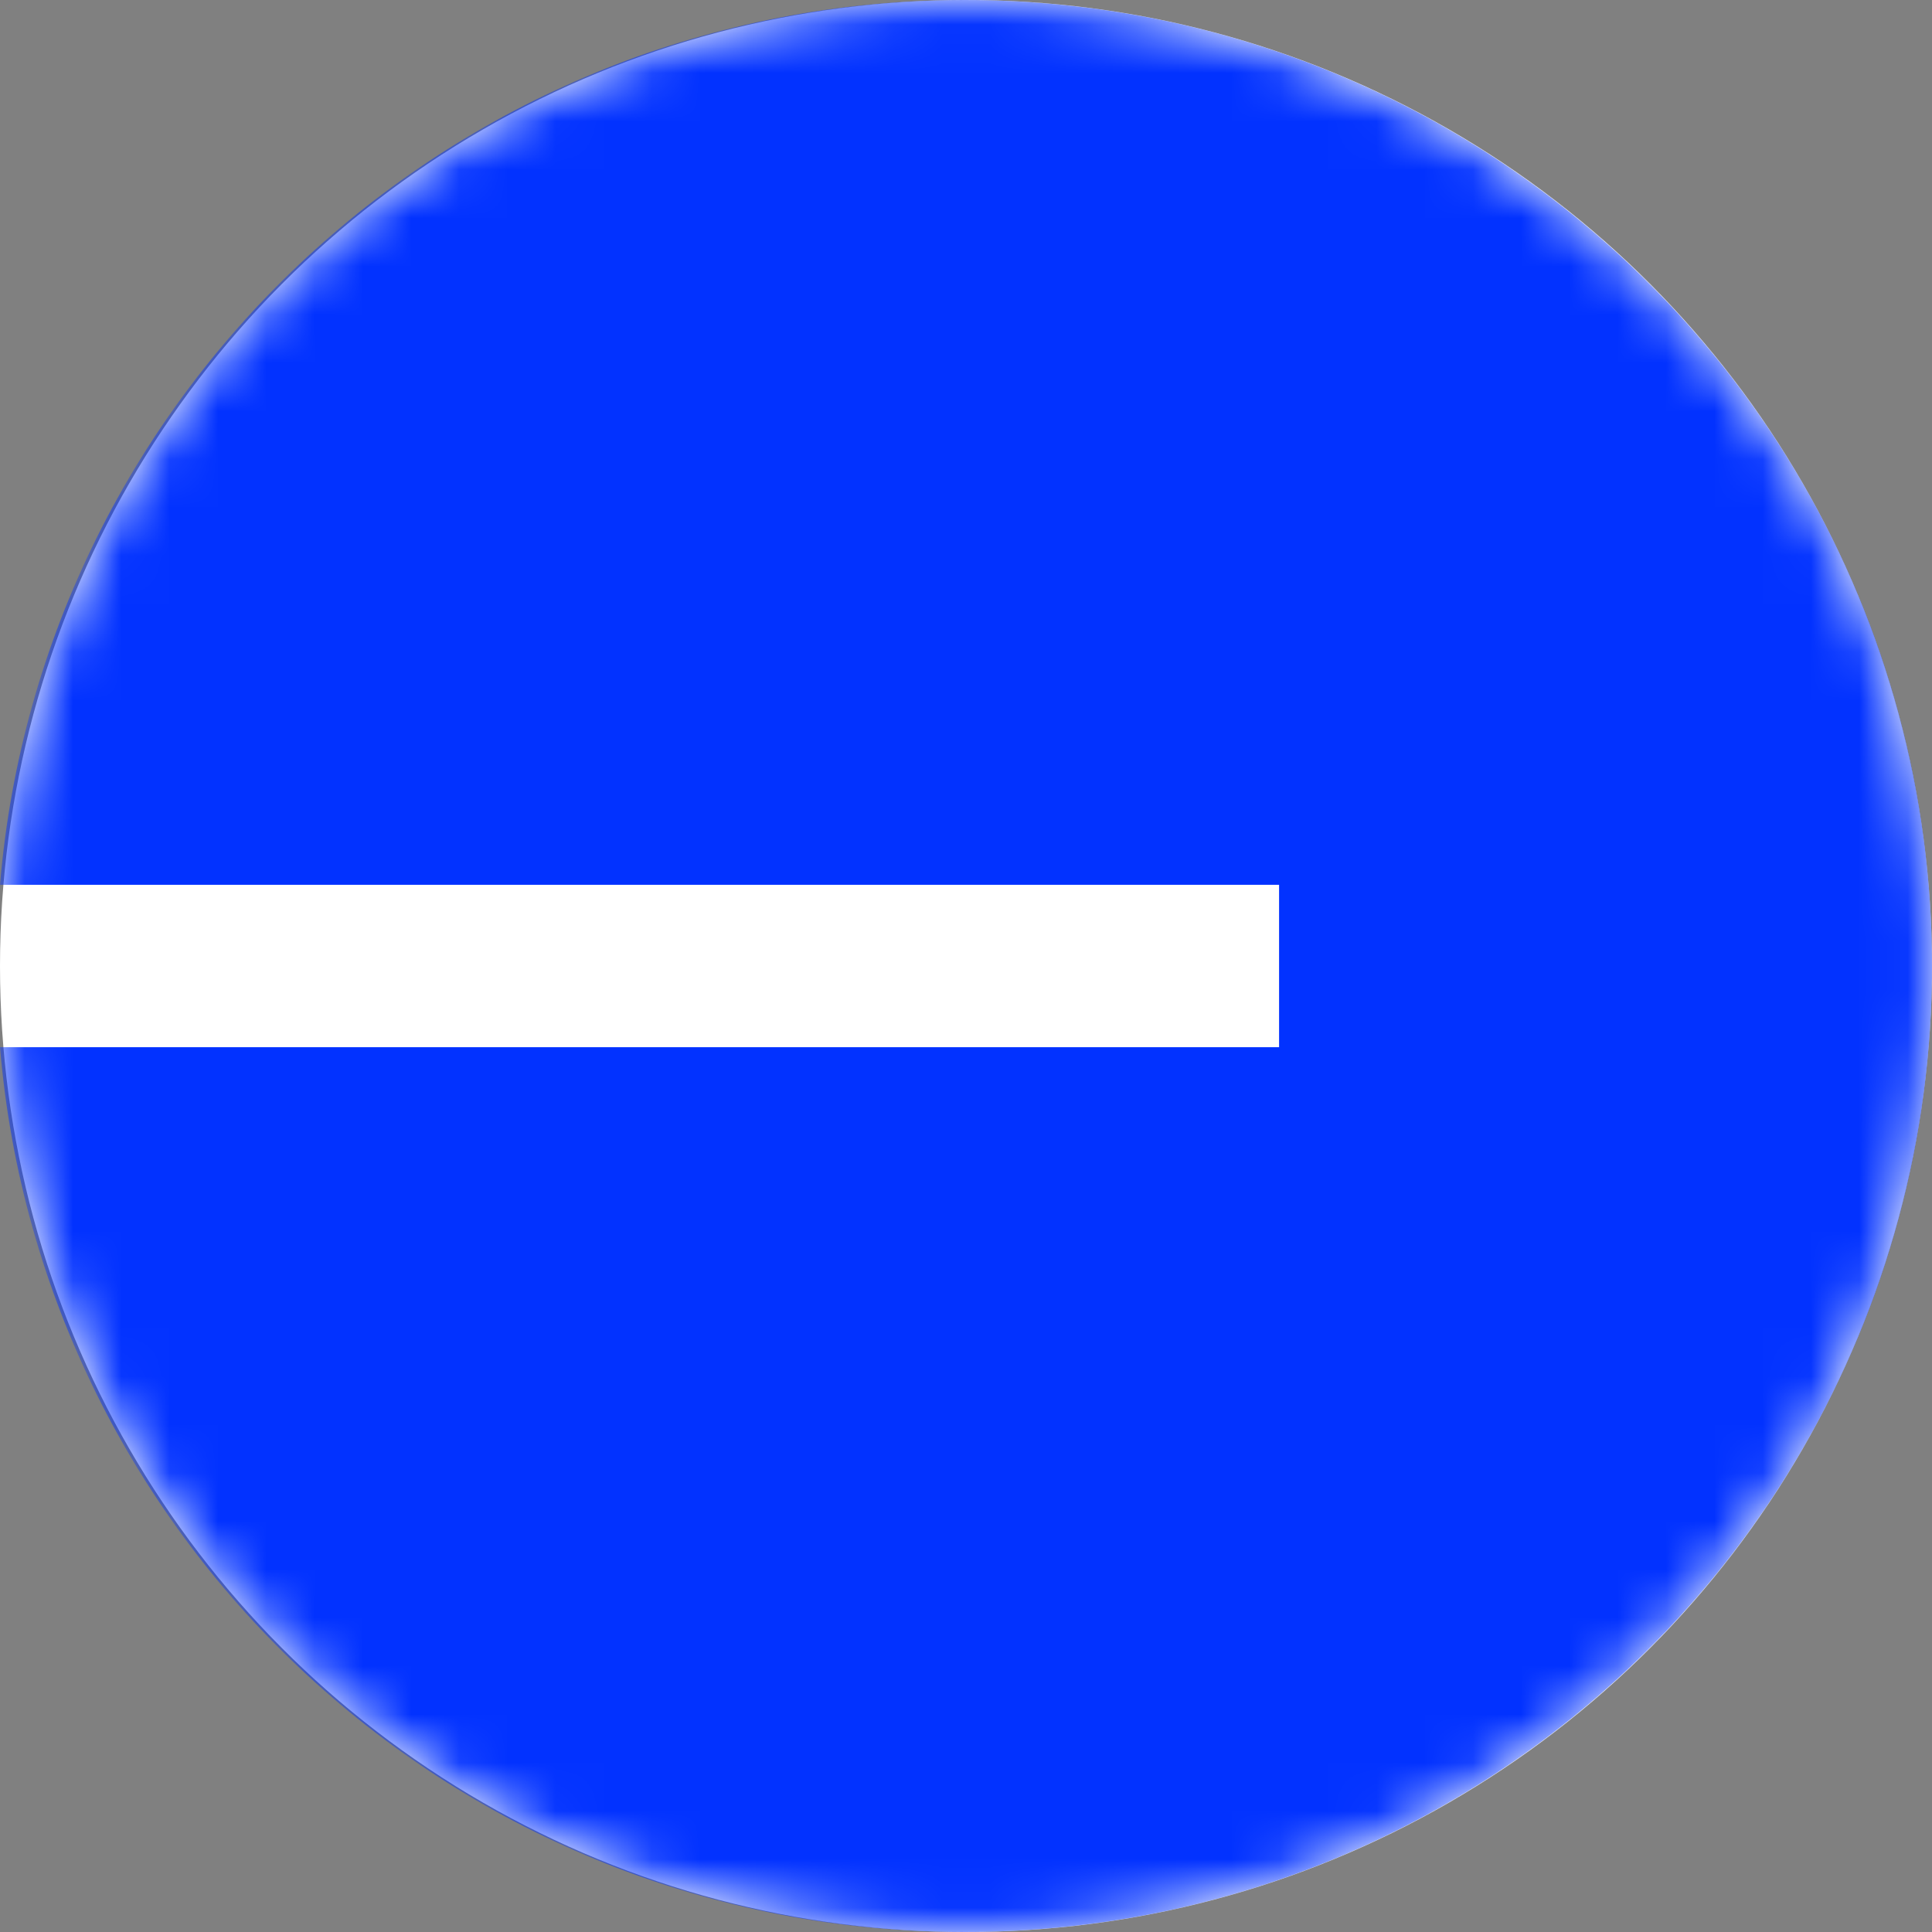 <svg width="40" height="40" viewBox="0 0 40 40" fill="none" xmlns="http://www.w3.org/2000/svg">
<rect x="0" y="0" width="40" height="40" fill="#808080" stroke="none"/>
<g clip-path="url(#clip0_40551_53414)">
<circle cx="20" cy="20" r="20" fill="white"/>
<mask id="mask0_40551_53414" style="mask-type:luminance" maskUnits="userSpaceOnUse" x="0" y="0" width="40" height="40">
<path d="M40 20C40 8.954 31.046 0 20 0C8.954 0 0 8.954 0 20C0 31.046 8.954 40 20 40C31.046 40 40 31.046 40 20Z" fill="white"/>
</mask>
<g mask="url(#mask0_40551_53414)">
<path fill-rule="evenodd" clip-rule="evenodd" d="M40 20C40 31.046 31.03 40 19.965 40C9.467 40 0.855 31.94 0 21.681H26.482V18.319H0C0.855 8.06 9.467 0 19.965 0C31.03 0 40 8.954 40 20Z" fill="#0232FF"/>
</g>
</g>
<defs>
<clipPath id="clip0_40551_53414">
<rect width="40" height="40" fill="white"/>
</clipPath>
</defs>
</svg>
